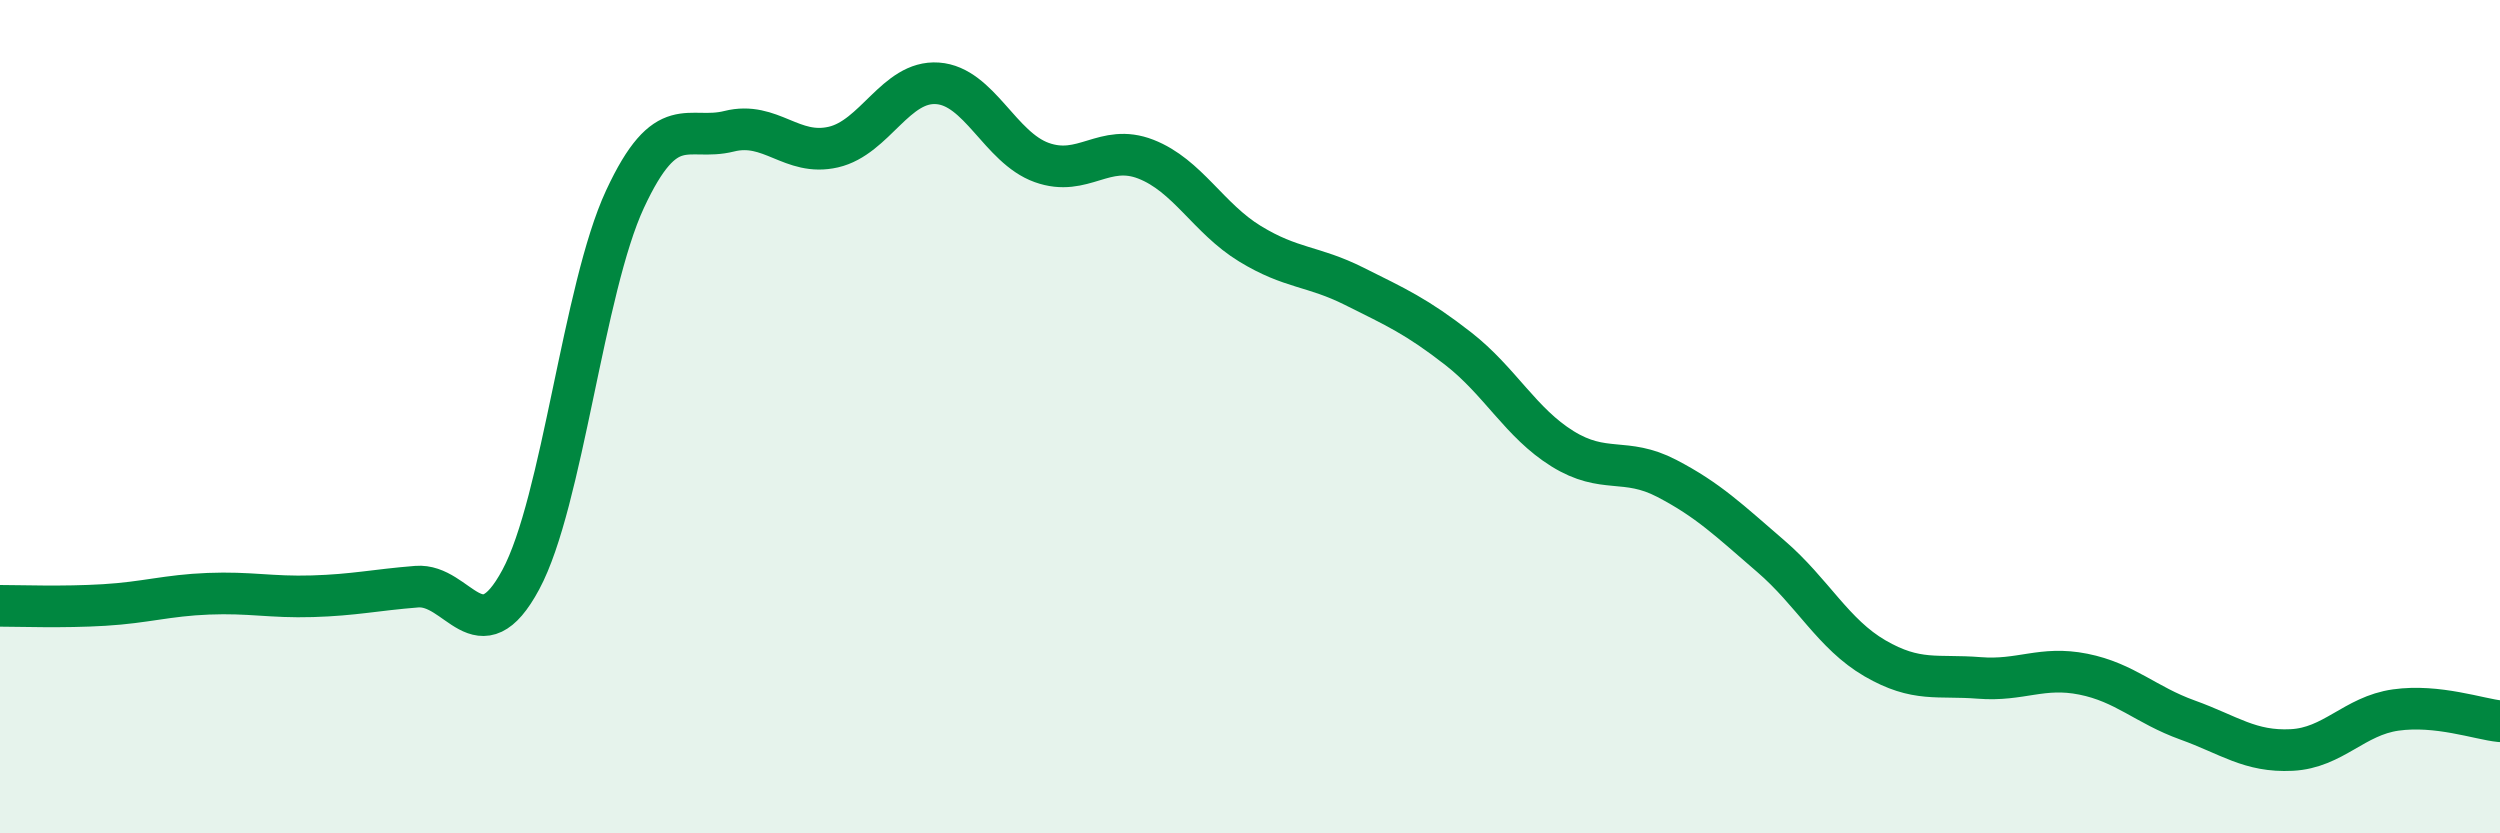 
    <svg width="60" height="20" viewBox="0 0 60 20" xmlns="http://www.w3.org/2000/svg">
      <path
        d="M 0,14.54 C 0.5,14.54 1.5,14.58 2.5,14.52 C 3.5,14.46 4,14.29 5,14.25 C 6,14.21 6.5,14.34 7.5,14.31 C 8.5,14.28 9,14.16 10,14.08 C 11,14 11.5,15.77 12.5,13.91 C 13.5,12.05 14,6.93 15,4.78 C 16,2.63 16.5,3.4 17.5,3.15 C 18.5,2.9 19,3.76 20,3.53 C 21,3.3 21.5,1.93 22.5,2 C 23.5,2.07 24,3.54 25,3.9 C 26,4.26 26.5,3.43 27.5,3.82 C 28.5,4.21 29,5.24 30,5.85 C 31,6.46 31.5,6.37 32.5,6.87 C 33.5,7.37 34,7.59 35,8.37 C 36,9.15 36.5,10.15 37.5,10.77 C 38.5,11.39 39,10.96 40,11.48 C 41,12 41.5,12.49 42.5,13.35 C 43.5,14.21 44,15.22 45,15.8 C 46,16.38 46.5,16.19 47.5,16.27 C 48.5,16.35 49,15.98 50,16.18 C 51,16.38 51.5,16.92 52.5,17.28 C 53.5,17.64 54,18.05 55,18 C 56,17.95 56.5,17.18 57.5,17.04 C 58.5,16.9 59.5,17.26 60,17.31L60 20L0 20Z"
        fill="#008740"
        opacity="0.1"
        stroke-linecap="round"
        stroke-linejoin="round"
      />
      <path
        d="M 0,14.54 C 0.5,14.54 1.5,14.58 2.5,14.52 C 3.5,14.46 4,14.29 5,14.25 C 6,14.21 6.5,14.34 7.5,14.31 C 8.5,14.28 9,14.16 10,14.08 C 11,14 11.5,15.77 12.5,13.91 C 13.5,12.05 14,6.93 15,4.78 C 16,2.63 16.5,3.4 17.5,3.15 C 18.5,2.9 19,3.76 20,3.53 C 21,3.3 21.5,1.93 22.5,2 C 23.5,2.07 24,3.54 25,3.9 C 26,4.26 26.5,3.43 27.5,3.82 C 28.5,4.21 29,5.24 30,5.85 C 31,6.46 31.5,6.37 32.5,6.87 C 33.5,7.37 34,7.59 35,8.37 C 36,9.15 36.5,10.15 37.5,10.77 C 38.5,11.39 39,10.96 40,11.48 C 41,12 41.5,12.49 42.5,13.35 C 43.5,14.21 44,15.22 45,15.8 C 46,16.38 46.5,16.19 47.5,16.27 C 48.5,16.35 49,15.98 50,16.18 C 51,16.38 51.5,16.92 52.5,17.28 C 53.5,17.64 54,18.05 55,18 C 56,17.95 56.5,17.18 57.5,17.04 C 58.5,16.9 59.5,17.26 60,17.31"
        stroke="#008740"
        stroke-width="1"
        fill="none"
        stroke-linecap="round"
        stroke-linejoin="round"
      />
    </svg>
  